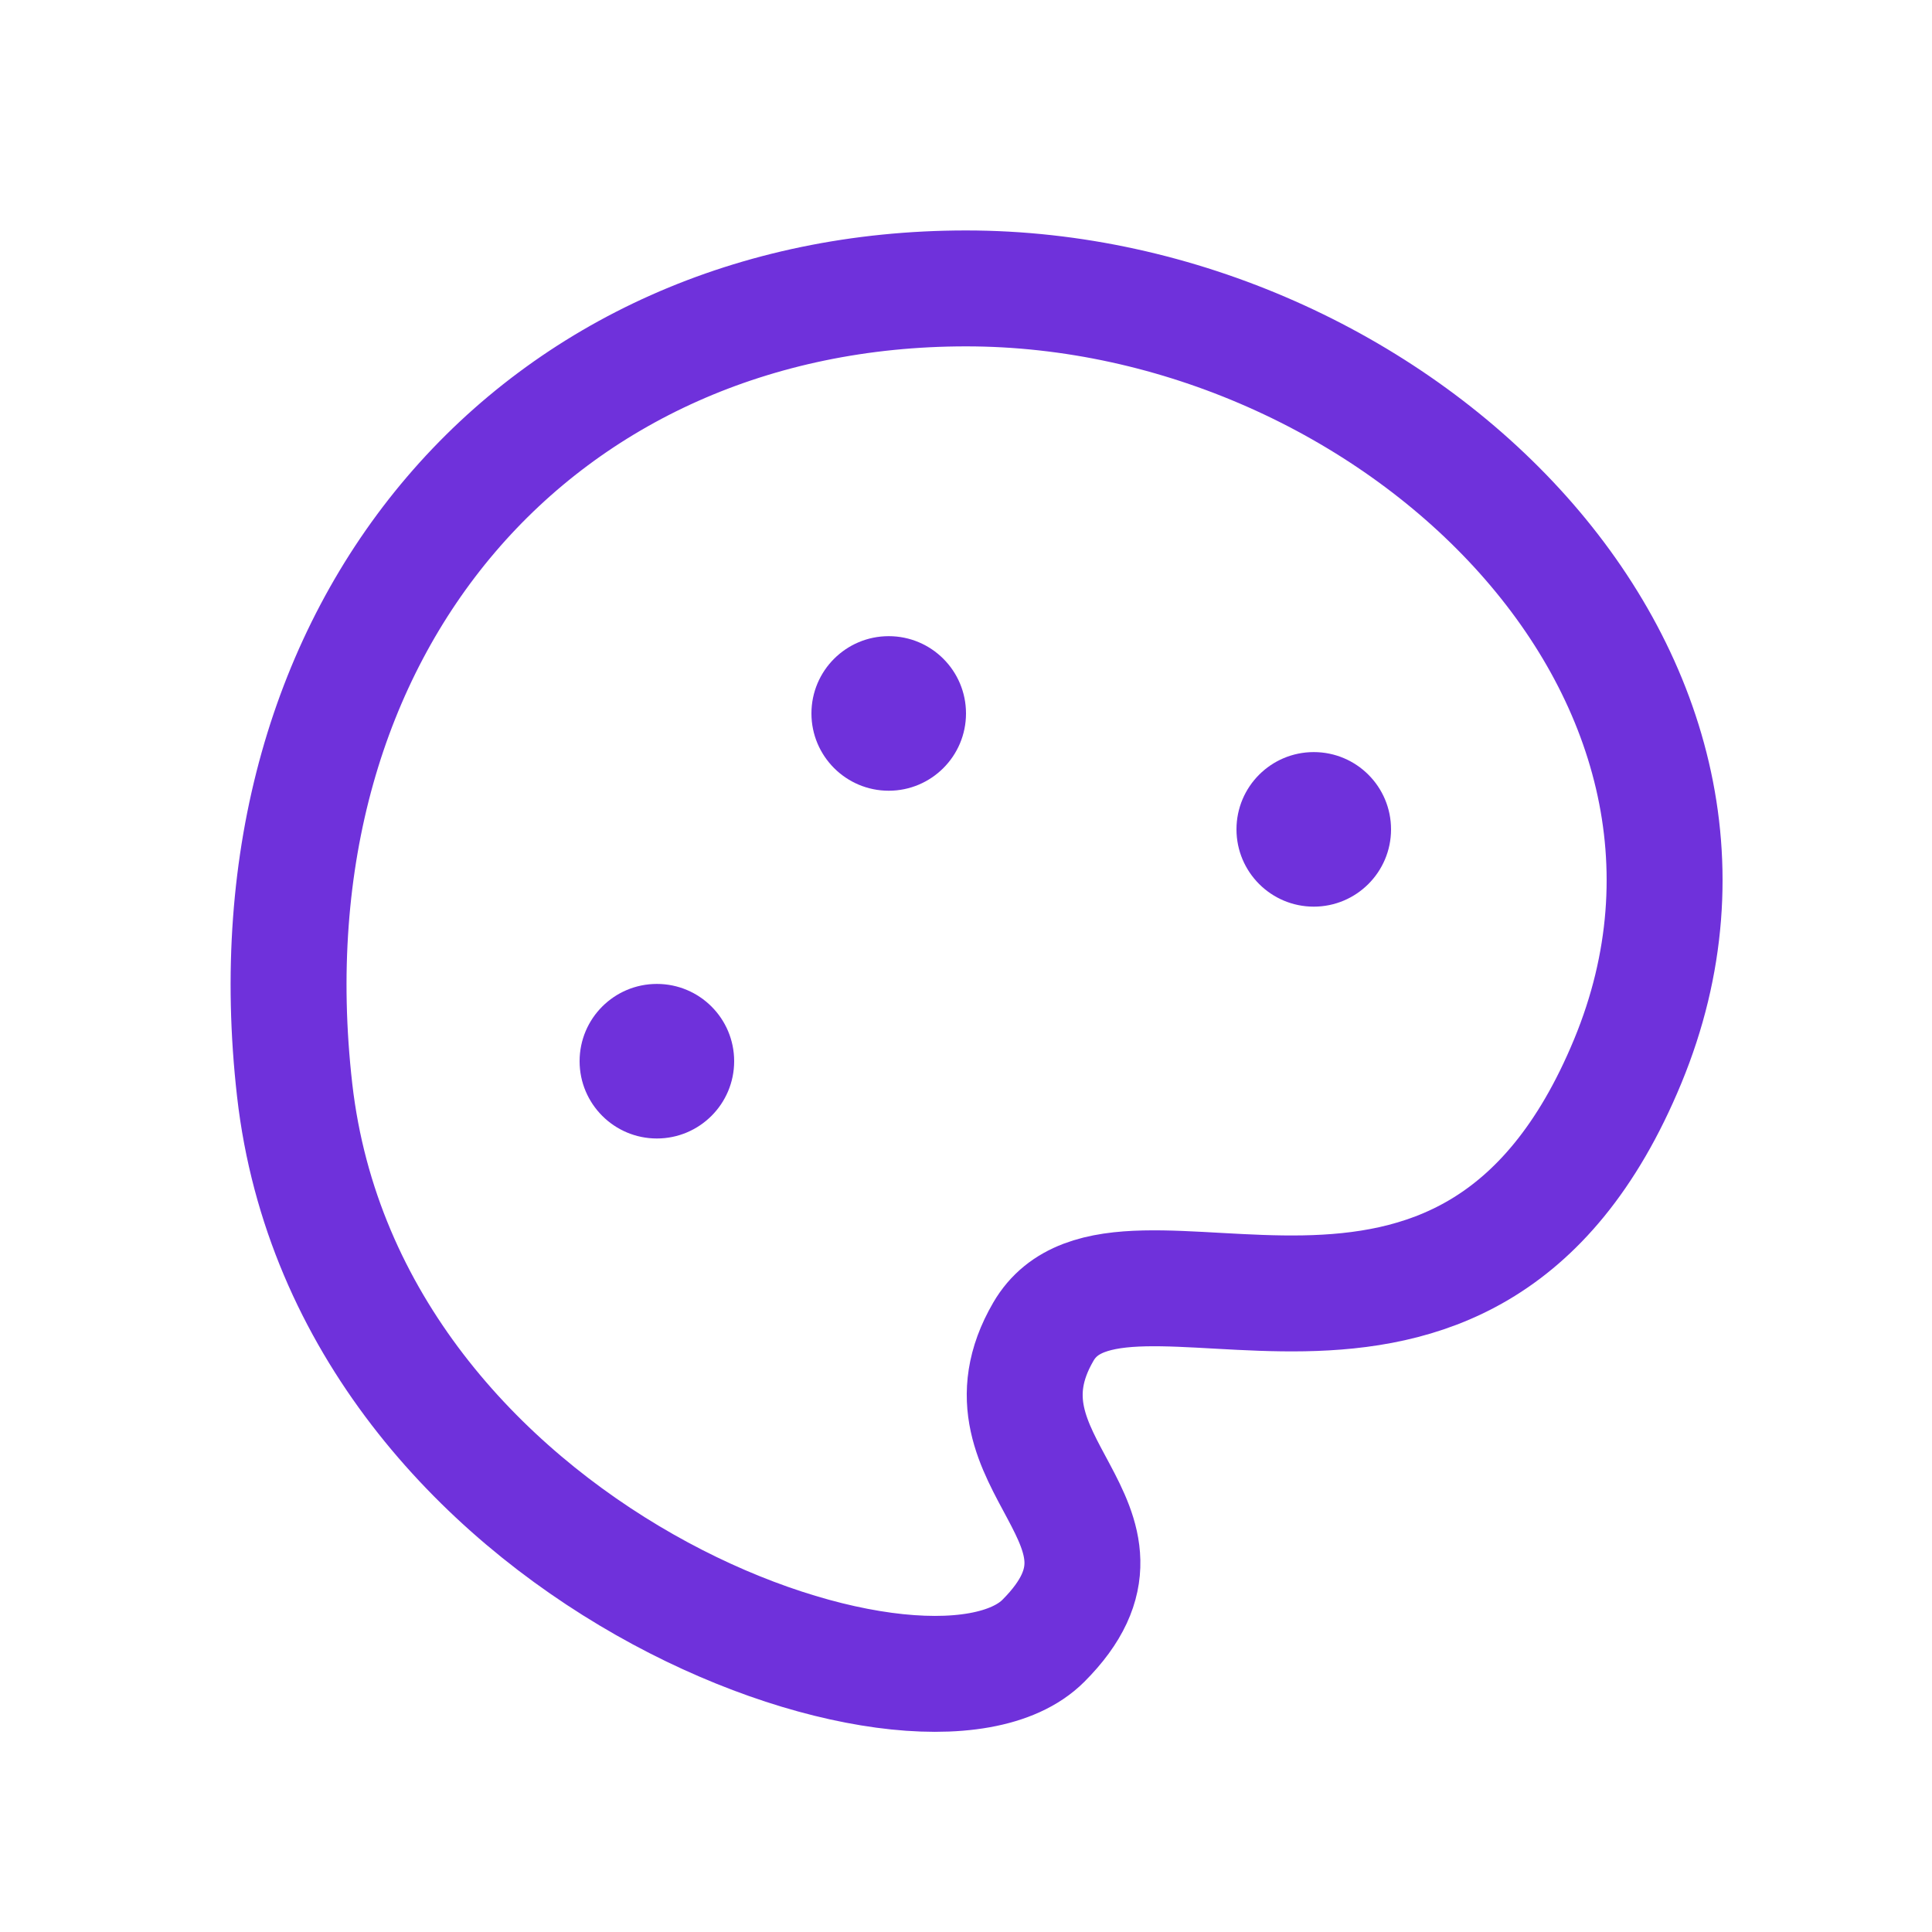 <?xml version="1.0" encoding="UTF-8"?> <svg xmlns="http://www.w3.org/2000/svg" width="25" height="25" viewBox="0 0 25 25" fill="none"><path d="M13.501 17.232C12.501 18.95 15.032 19.7 13.501 21.232C11.97 22.763 4.501 20.138 3.813 14.107C3.126 8.075 7.001 3.732 12.501 3.732C18.001 3.732 23.157 8.669 21.063 13.732C18.97 18.794 14.501 15.513 13.501 17.232Z" stroke="#6F31DB" stroke-width="1.5"></path><path d="M8.5 14.732C9.052 14.732 9.5 14.284 9.5 13.732C9.5 13.179 9.052 12.732 8.5 12.732C7.948 12.732 7.5 13.179 7.5 13.732C7.5 14.284 7.948 14.732 8.5 14.732Z" fill="#6F31DB"></path><path d="M11.5 10.232C12.052 10.232 12.5 9.784 12.5 9.232C12.5 8.679 12.052 8.232 11.5 8.232C10.948 8.232 10.5 8.679 10.5 9.232C10.5 9.784 10.948 10.232 11.5 10.232Z" fill="#6F31DB"></path><path d="M17 11.732C17.552 11.732 18 11.284 18 10.732C18 10.179 17.552 9.732 17 9.732C16.448 9.732 16 10.179 16 10.732C16 11.284 16.448 11.732 17 11.732Z" fill="#6F31DB"></path></svg> 